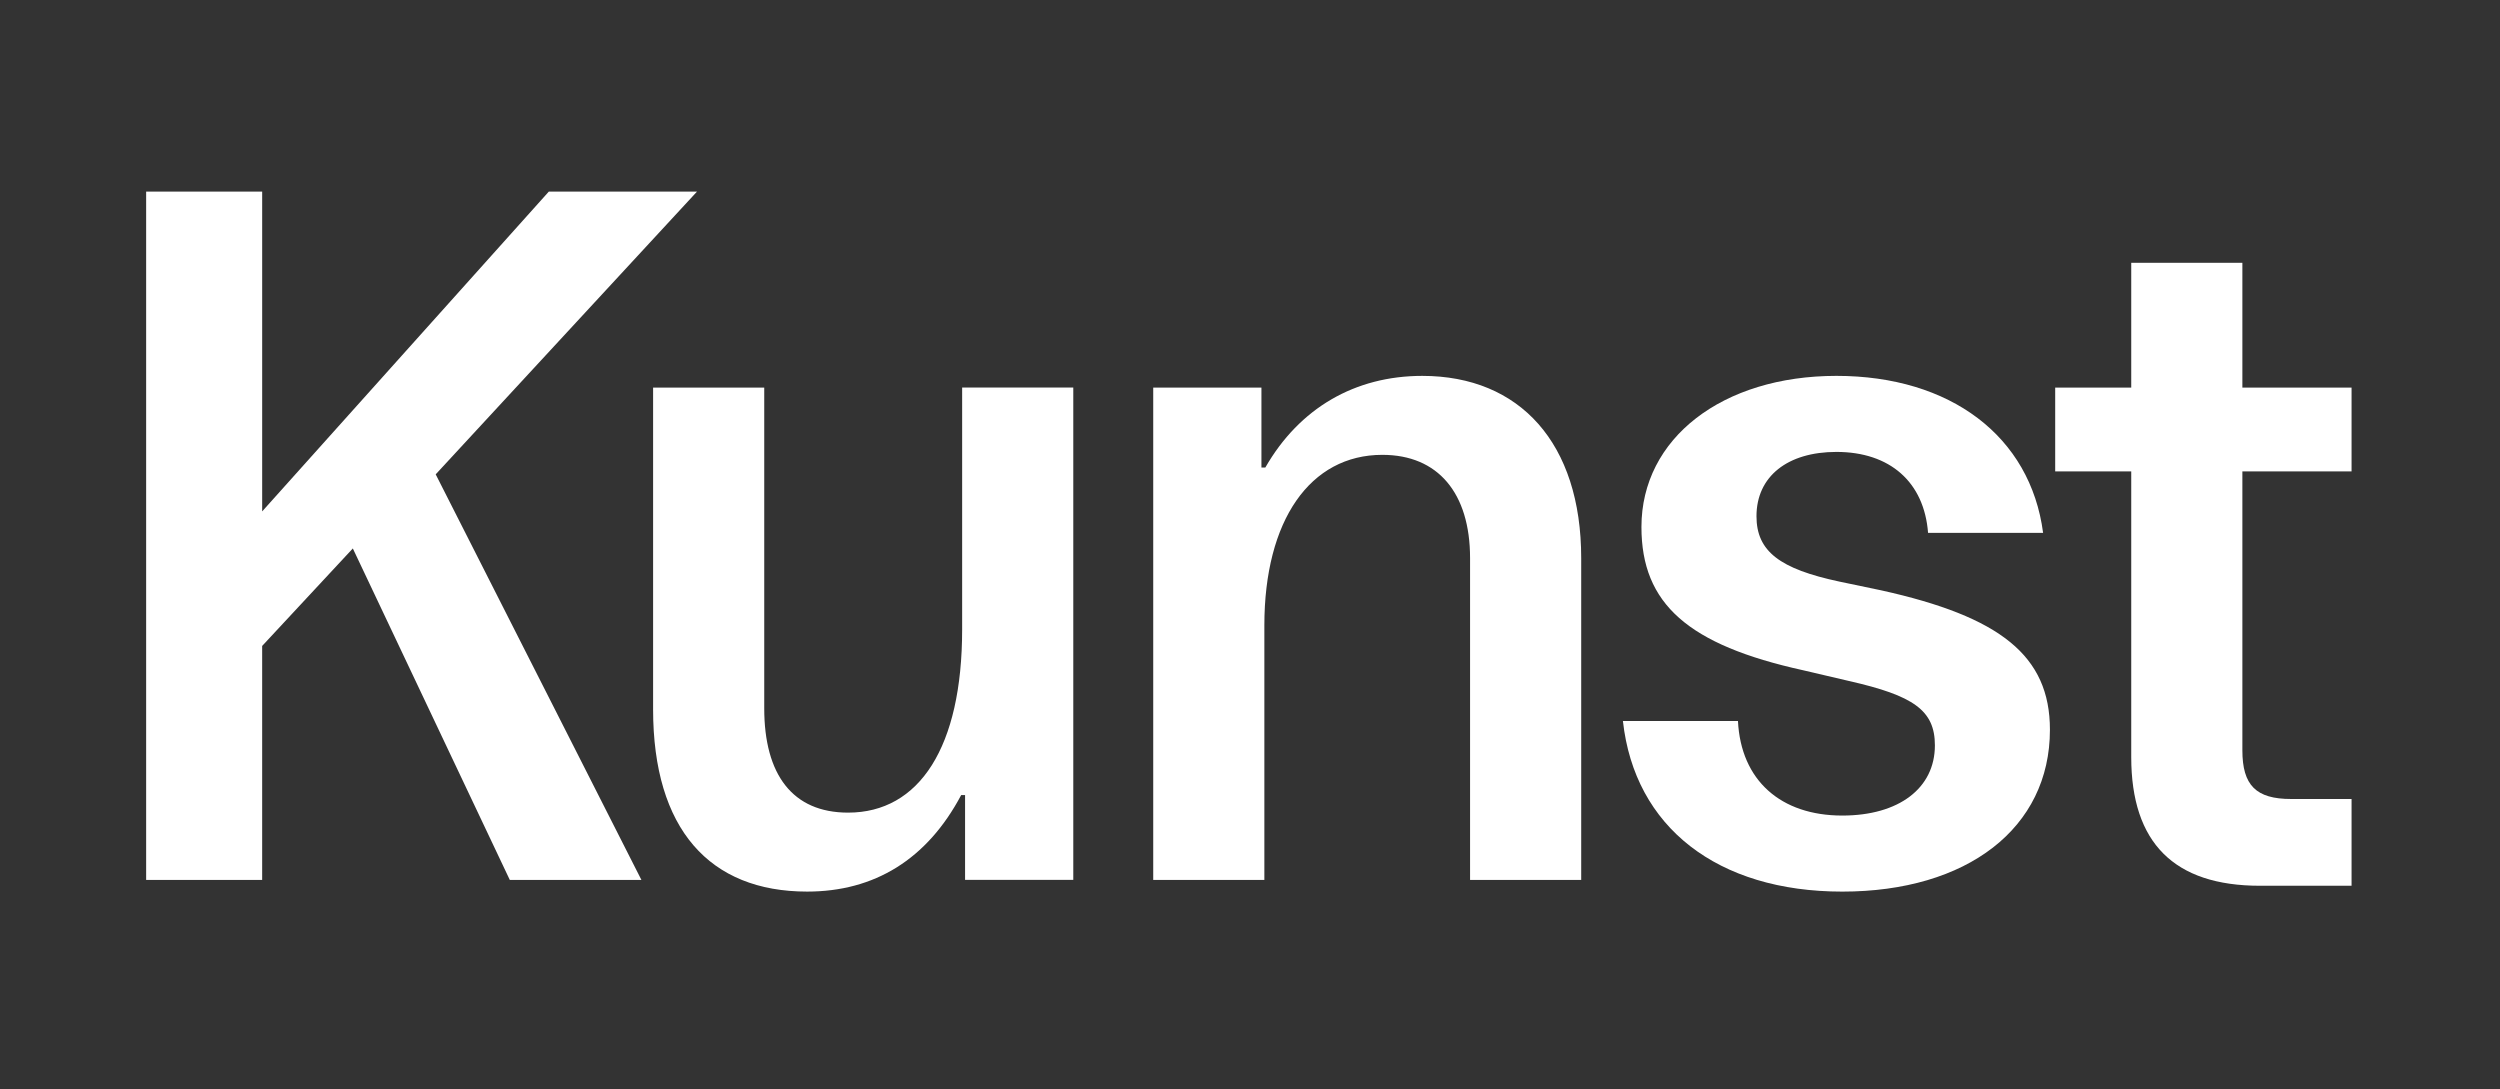 <?xml version="1.0" encoding="UTF-8"?>
<svg id="Livello_1" data-name="Livello 1" xmlns="http://www.w3.org/2000/svg" viewBox="0 0 2272 990">
  <rect x="0" y="0" width="2272" height="990" fill="#333333" stroke="none"/>
  <defs>
    <style>
      .cls-1 {
        fill: #fff;
        stroke-width: 0px;
      }
    </style>
  </defs>
  <path class="cls-1" d="M132.83,174.15h105.43v290.61L498.74,174.15h134.67l-237.45,256.94,186.95,368.58h-119.61l-142.65-301.24-82.4,88.6v212.64h-105.43V174.15Z"/>
  <path class="cls-1" d="M593.54,644.61v-292.38h101v291.49c0,60.25,25.69,94.8,76.2,94.8,64.68,0,103.66-59.36,103.66-166.57v-219.73h101v447.43h-98.35v-77.08h-3.54c-31.01,58.48-78.85,87.71-139.99,87.71-88.6,0-139.99-56.7-139.99-165.68Z"/>
  <path class="cls-1" d="M1048.04,352.23h98.35v72.65h3.54c31.01-54.05,81.51-83.28,142.65-83.28,88.6,0,144.42,61.13,144.42,165.68v292.38h-101v-292.38c0-59.36-29.24-93.92-79.74-93.92-65.56,0-107.21,59.36-107.21,155.05v231.25h-101v-447.43Z"/>
  <path class="cls-1" d="M1474.91,655.24h104.55c2.66,54.05,38.98,85.94,94.8,85.94,51.39,0,84.17-24.81,84.17-63.79,0-31.9-19.49-45.19-77.97-58.48l-41.64-9.75c-104.55-23.04-147.08-60.25-147.08-130.24,0-80.63,73.54-137.33,177.2-137.33s176.31,54.93,187.83,142.65h-104.55c-3.54-46.07-34.55-73.54-83.28-73.54-44.3,0-72.65,22.15-72.65,58.48,0,31.9,21.26,47.84,75.31,59.36l38.1,7.97c108.09,23.92,153.28,59.36,153.28,126.7,0,89.49-75.31,147.08-188.72,147.08s-188.72-58.48-199.35-155.05Z"/>
  <path class="cls-1" d="M1936.87,688.03v-259.6h-69.11v-76.2h69.11v-113.41h101v113.41h99.23v76.2h-99.23v253.4c0,31.9,12.4,44.3,44.3,44.3h54.93v78.85h-83.28c-77.97,0-116.95-38.98-116.95-116.95Z"/>
</svg>